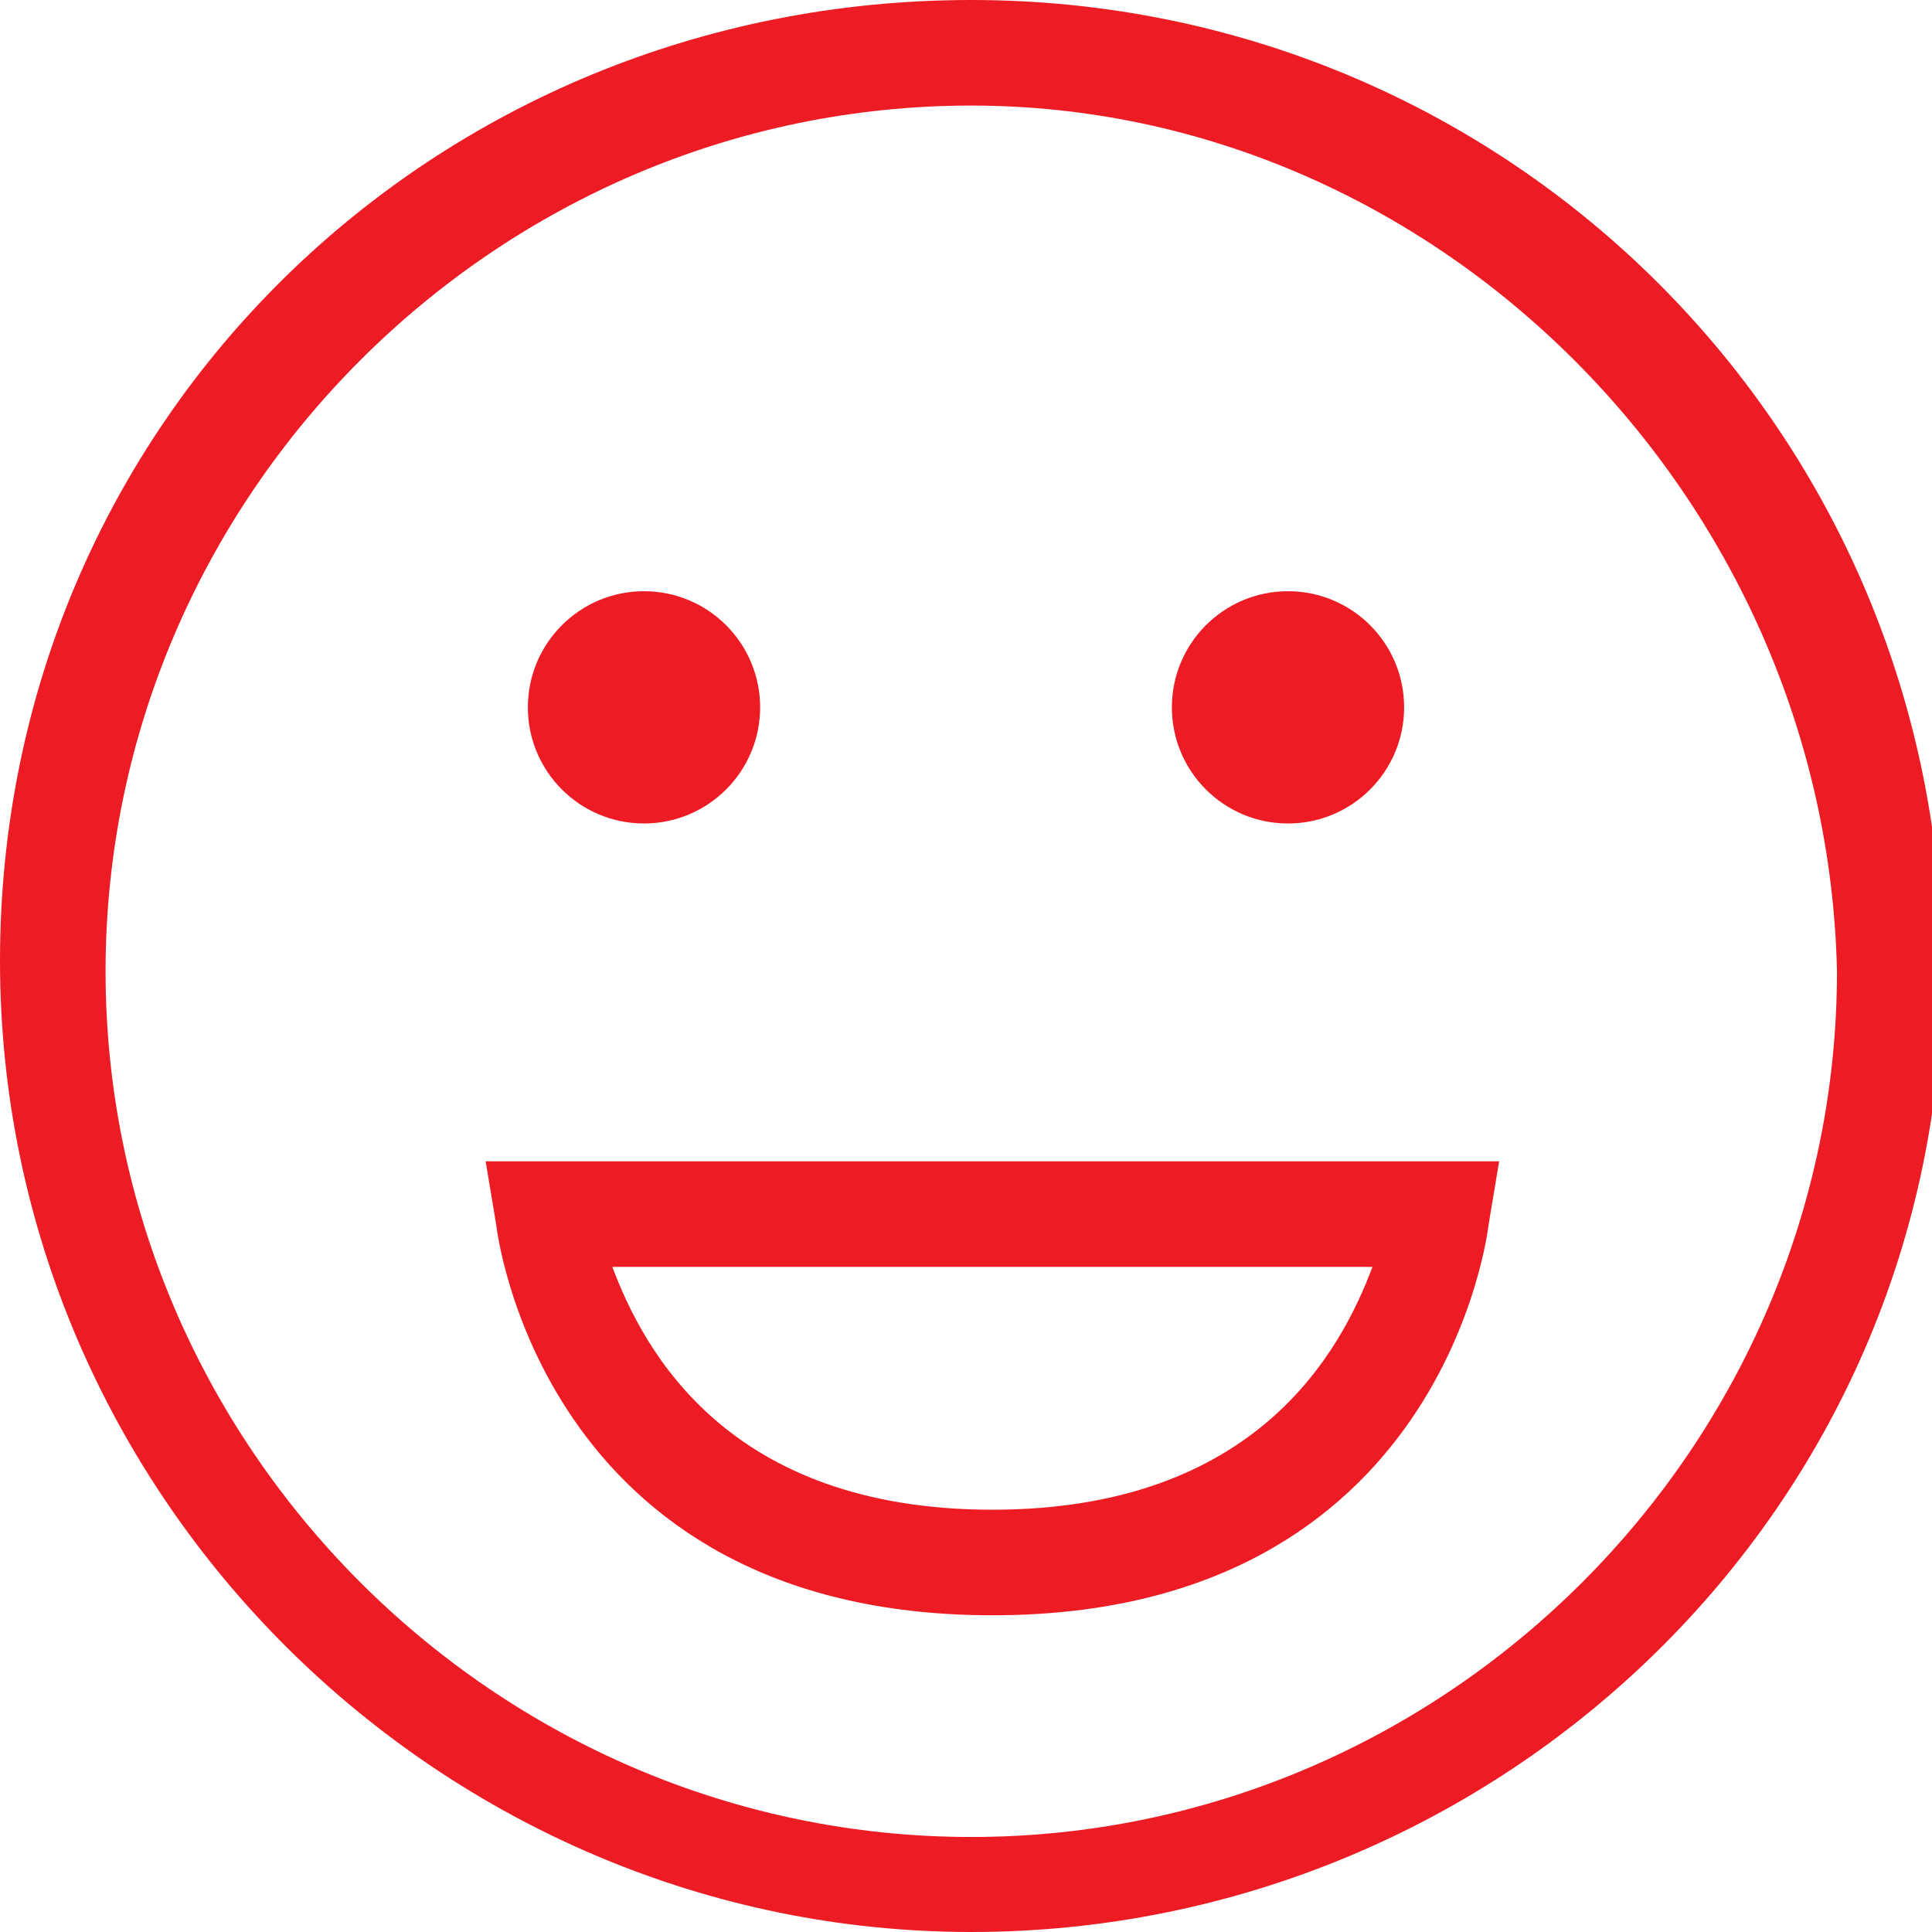 <?xml version="1.0" encoding="utf-8"?>
<!-- Generator: Adobe Illustrator 22.0.1, SVG Export Plug-In . SVG Version: 6.00 Build 0)  -->
<svg version="1.1" id="Warstwa_2_1_" xmlns="http://www.w3.org/2000/svg" xmlns:xlink="http://www.w3.org/1999/xlink" x="0px"
	 y="0px" width="18.3px" height="18.3px" viewBox="0 0 18.3 18.3" style="enable-background:new 0 0 18.3 18.3;"
	 xml:space="preserve">
<style type="text/css">
	.st0{fill:#ED1C24;}
</style>
<g>
	<path class="st0" d="M9.4,15.3c-4.3,0-4.7-3.7-4.7-3.7L4.6,11h9.6l-0.1,0.6C14.1,11.6,13.7,15.3,9.4,15.3z M5.8,12
		c0.3,0.8,1.1,2.3,3.6,2.3c2.5,0,3.3-1.5,3.6-2.3H5.8z"/>
</g>
<g>
	<path class="st0" d="M9.2,18.3c-5,0-9.2-4.1-9.2-9.2S4.1,0,9.2,0s9.2,4.1,9.2,9.2S14.2,18.3,9.2,18.3z M9.2,1C4.7,1,1,4.7,1,9.2
		s3.7,8.2,8.2,8.2s8.2-3.7,8.2-8.2C17.3,4.7,13.6,1,9.2,1z"/>
</g>
<g>
	<circle class="st0" cx="6.1" cy="6.7" r="1.1"/>
</g>
<g>
	<circle class="st0" cx="12.2" cy="6.7" r="1.1"/>
</g>
</svg>
